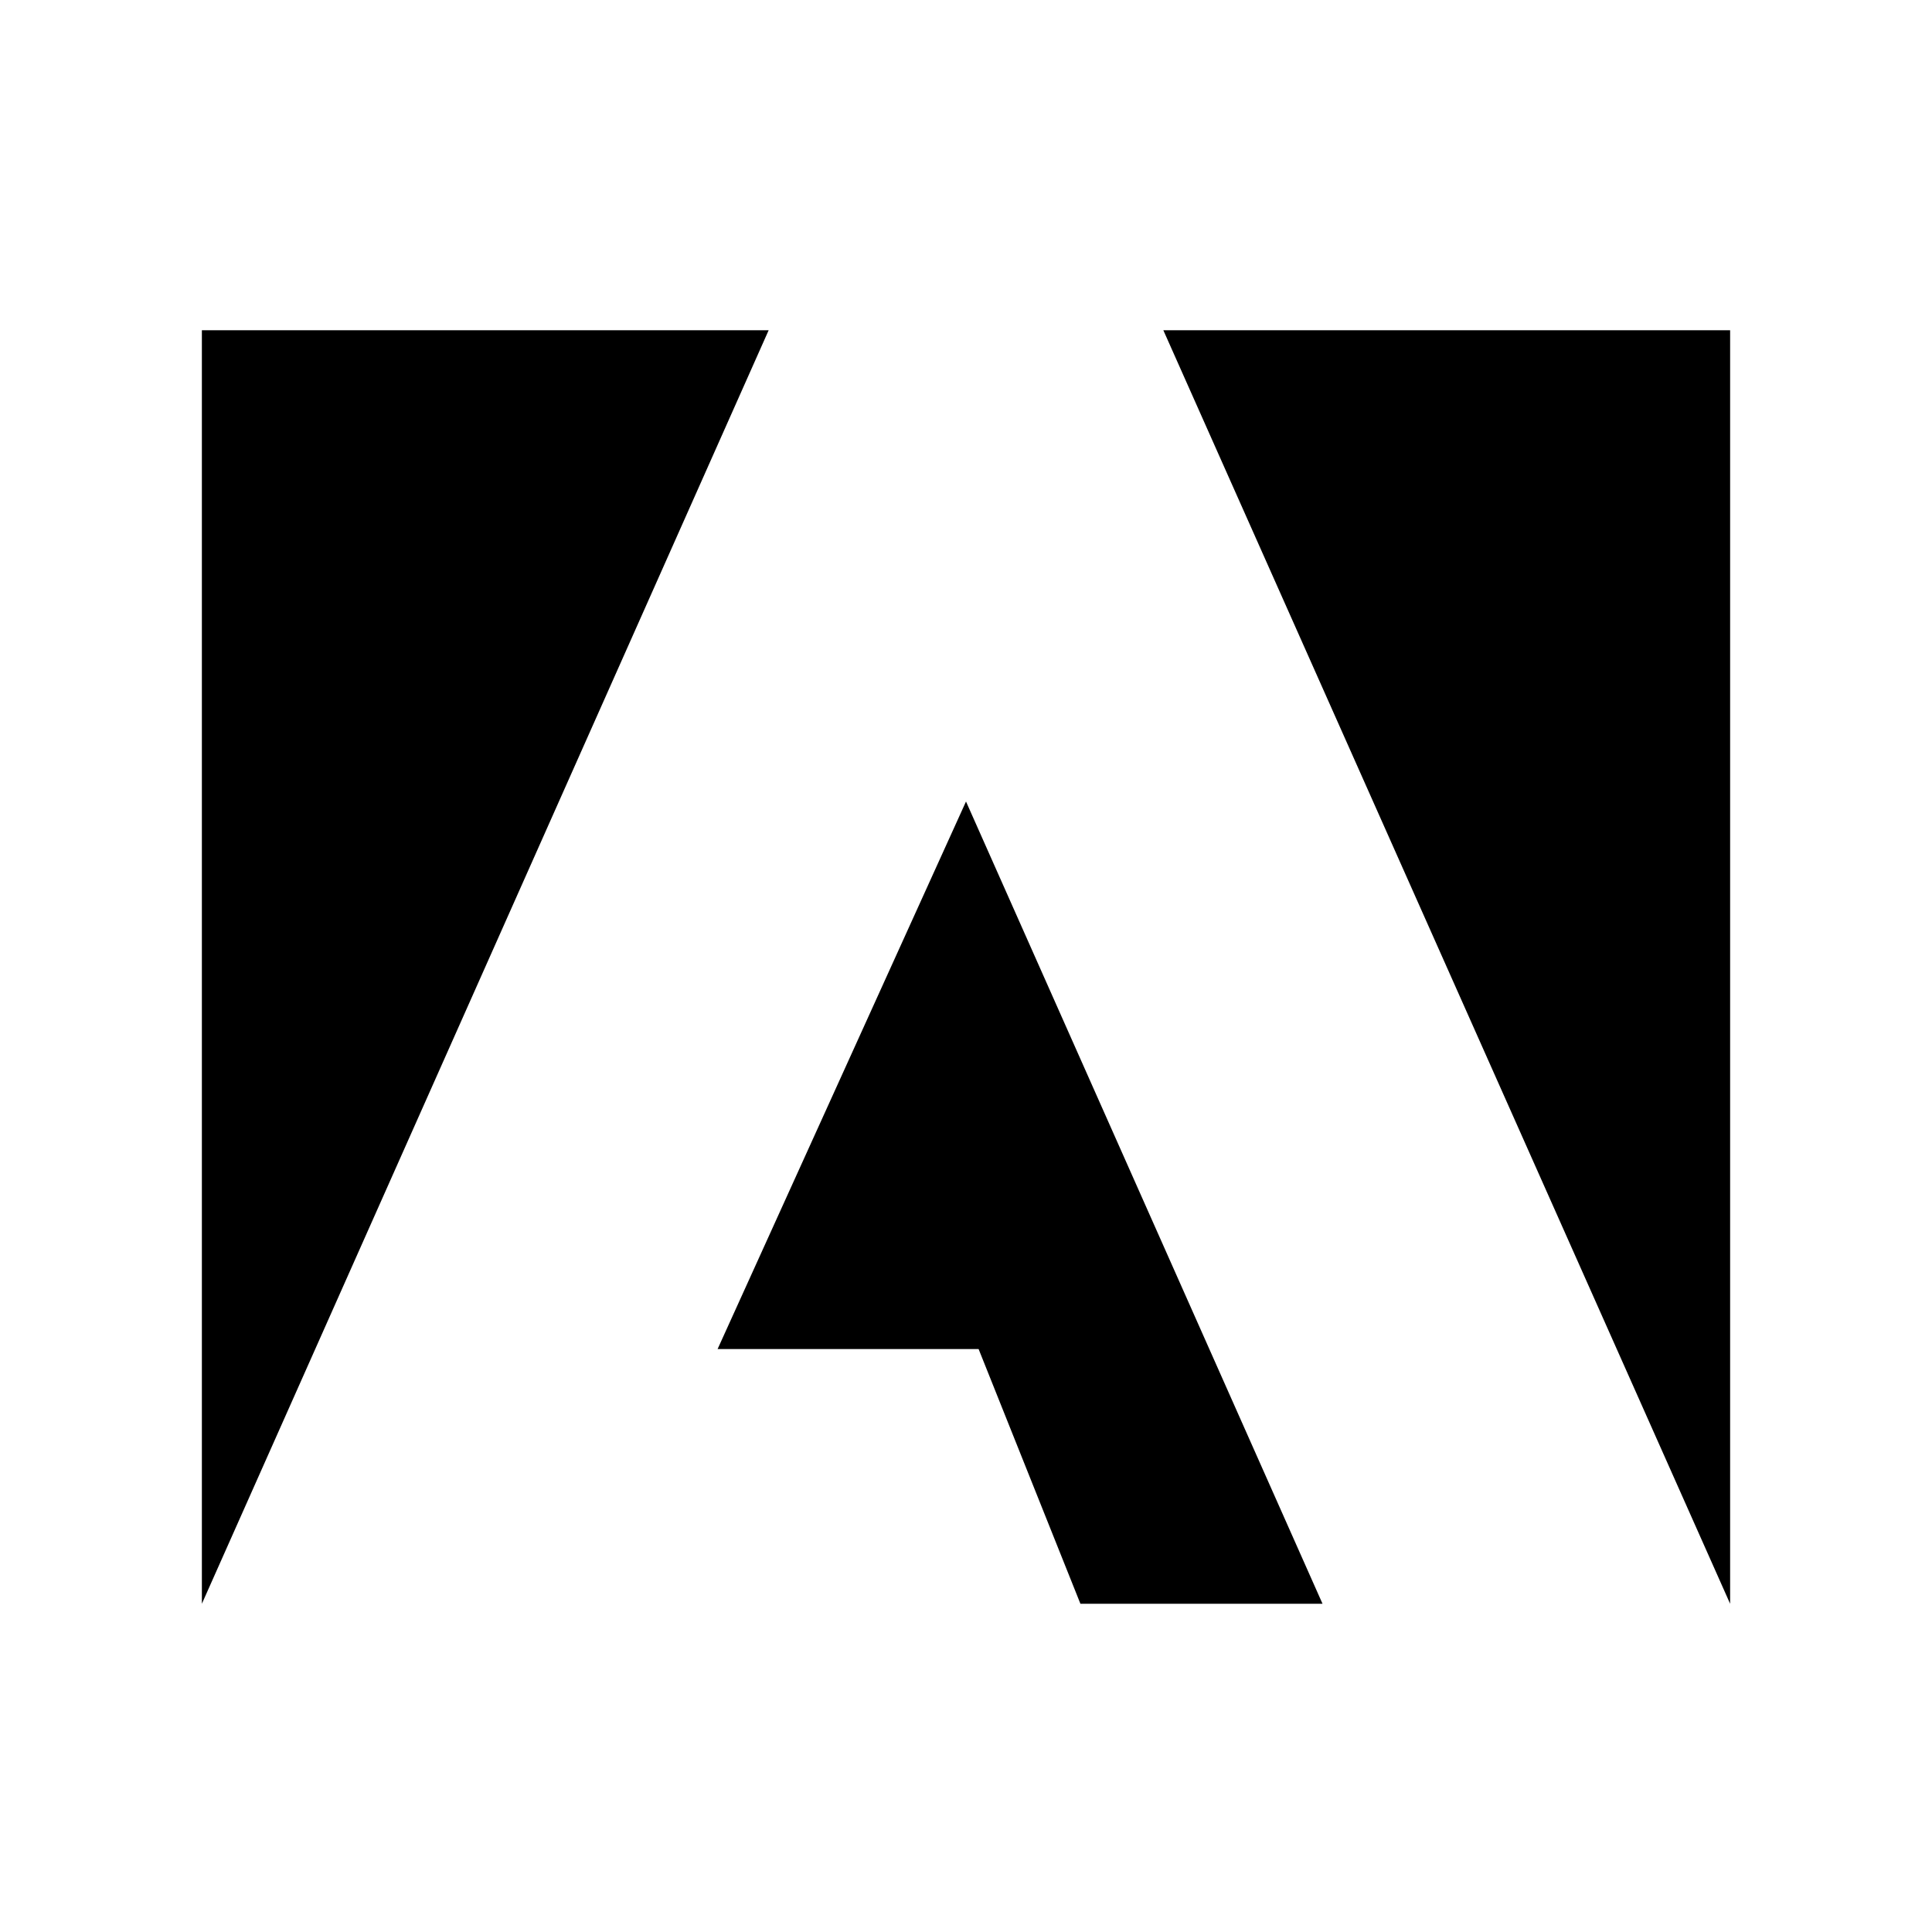 <?xml version="1.0" standalone="no"?><!DOCTYPE svg PUBLIC "-//W3C//DTD SVG 1.1//EN" "http://www.w3.org/Graphics/SVG/1.1/DTD/svg11.dtd"><svg t="1625856806928" class="icon" viewBox="0 0 1024 1024" version="1.1" xmlns="http://www.w3.org/2000/svg" p-id="6732" xmlns:xlink="http://www.w3.org/1999/xlink" width="200" height="200"><defs><style type="text/css"></style></defs><path d="M616.59 175.027h300.41v675l-300.41-675z m-209.18 0H107v675l300.41-675z m104.59 249.785l188.965 425.215h-128.32l-53.965-135h-138.34l131.66-290.215z" p-id="6733"></path></svg>